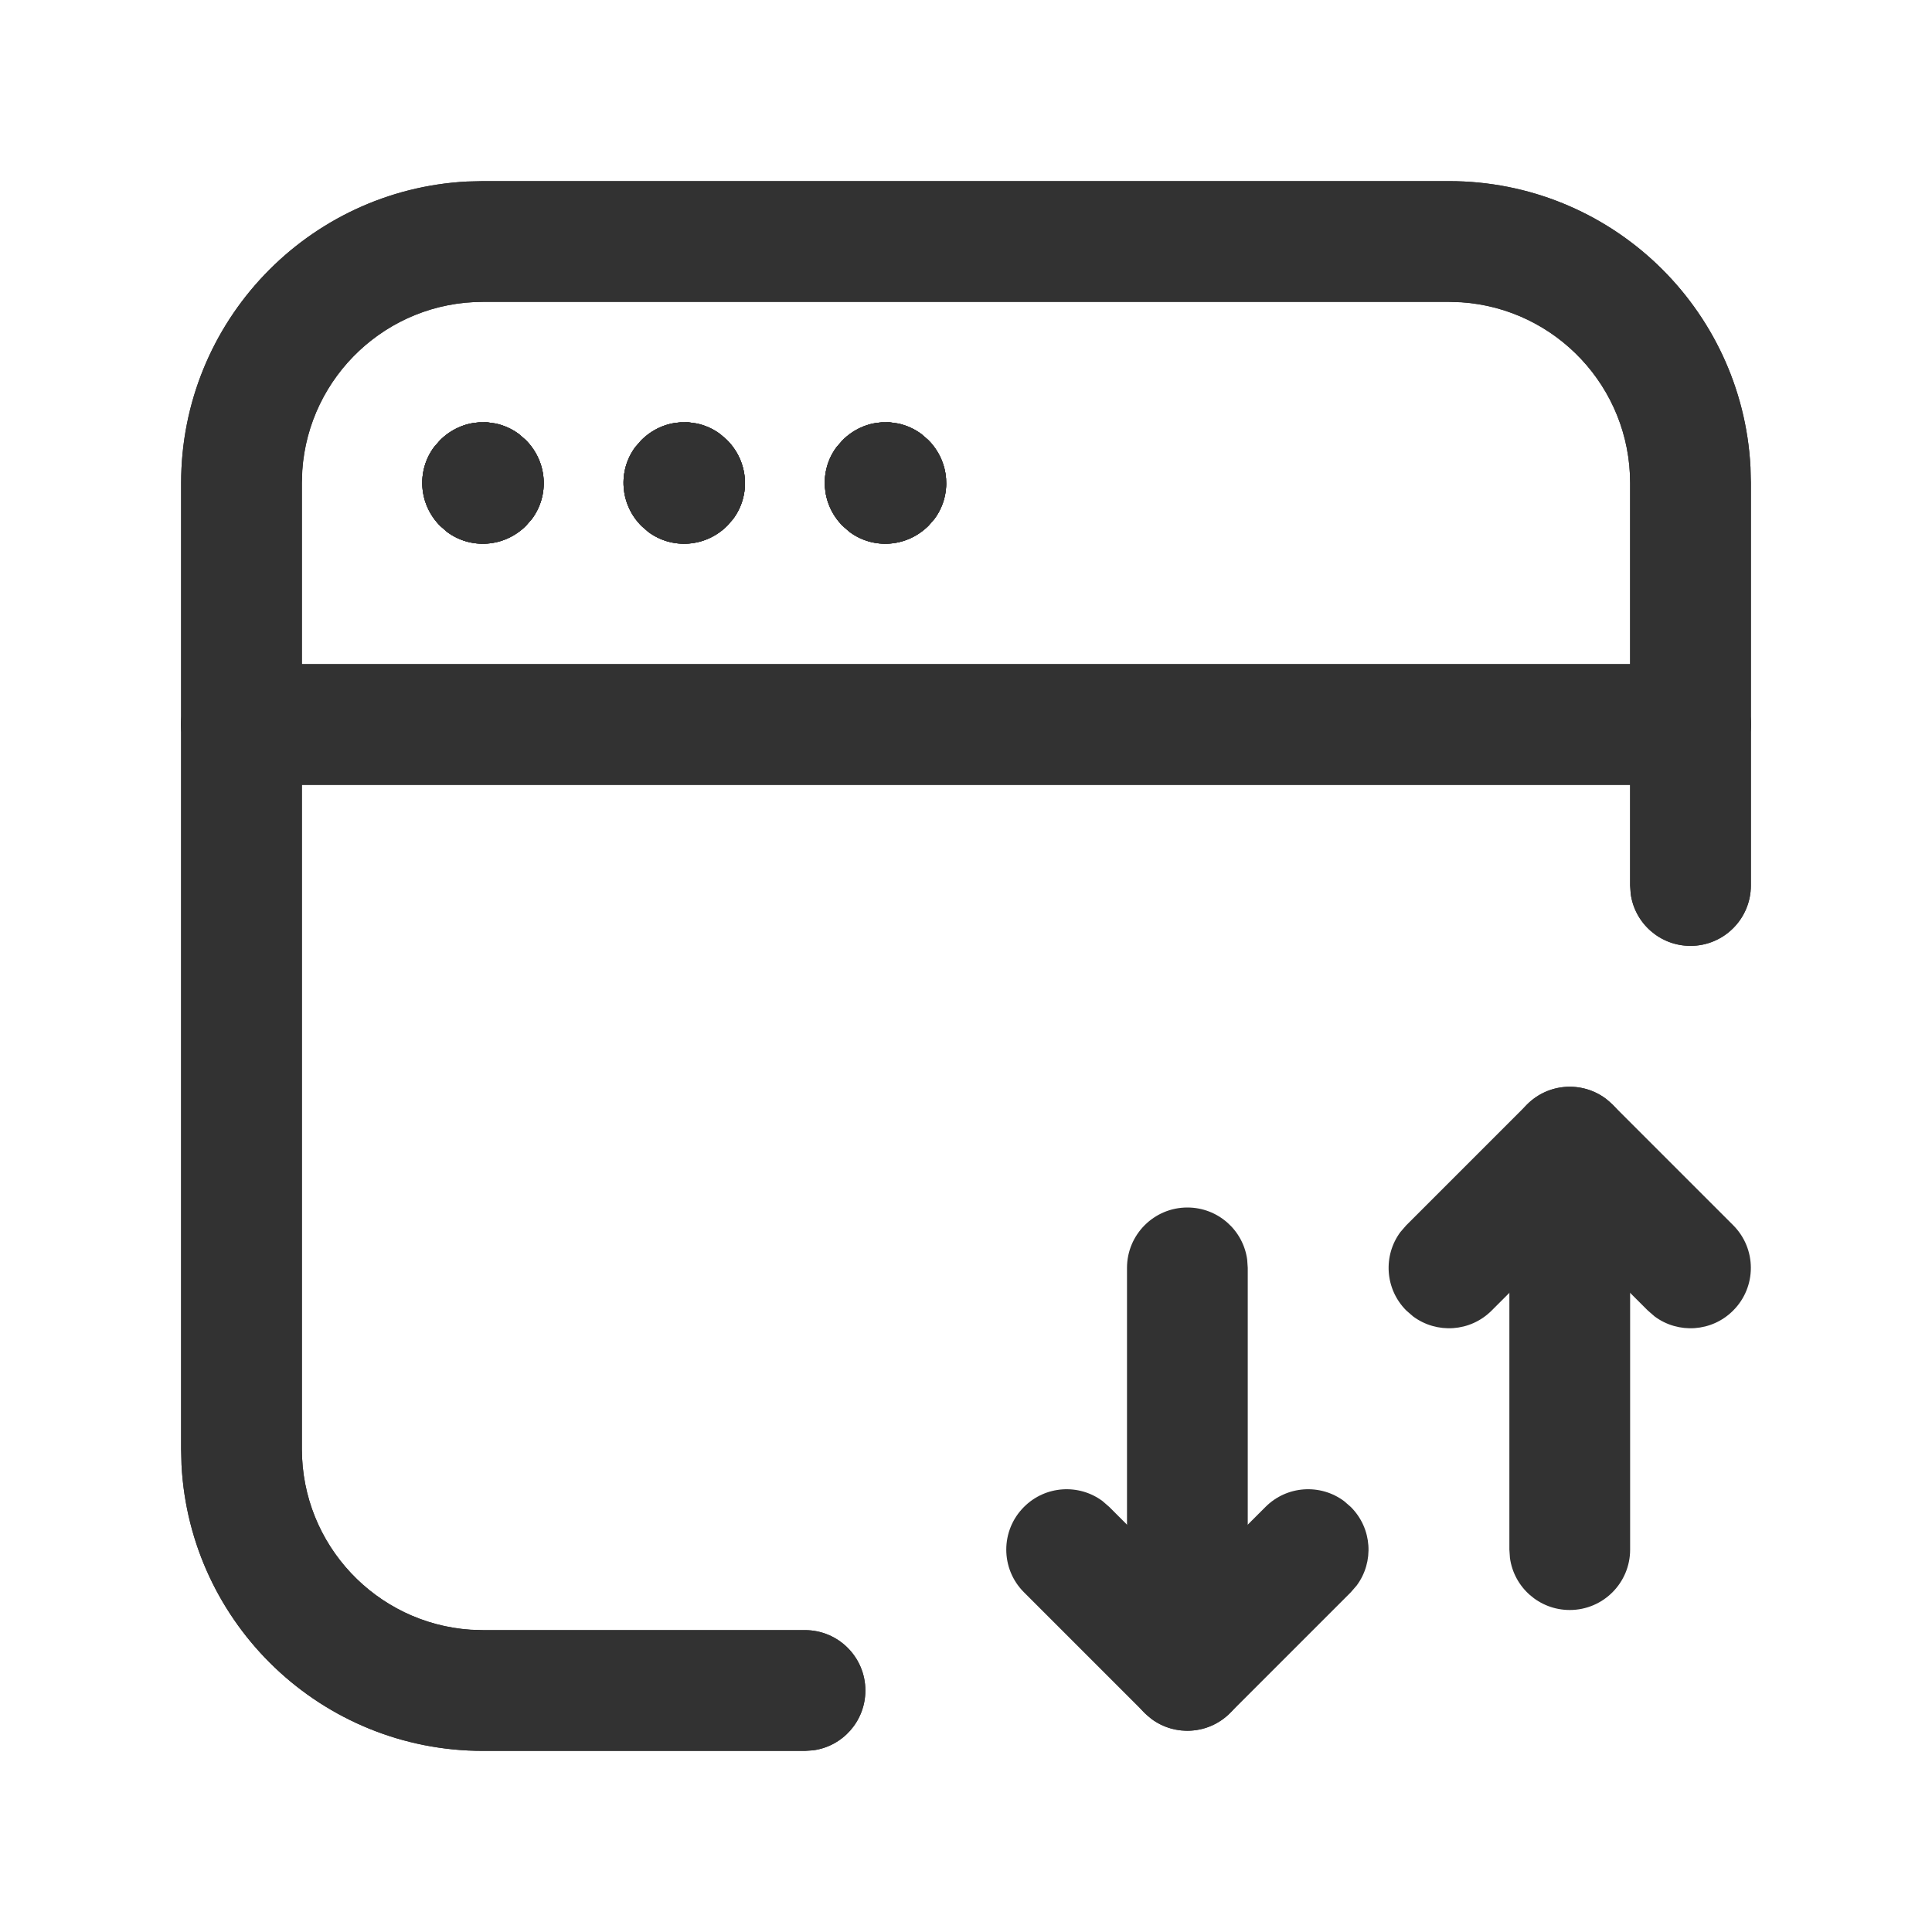 <?xml version="1.0" encoding="UTF-8"?> <svg xmlns="http://www.w3.org/2000/svg" viewBox="0 0 24 24" preserveAspectRatio="xMidYMid" version="1.1"><!--Generated by IJSVG (https://github.com/iconjar/IJSVG)--><g><g><g><polygon points="24 24 0 24 0 0 24 0" fill-rule="evenodd" fill="none"></polygon><polygon points="0 0 24 0 24 24 0 24" fill-rule="evenodd" fill="none"></polygon><path d="M18 2.25C20.004 2.25 21.641 3.822 21.745 5.801L21.75 6V11C21.75 11.414 21.414 11.75 21 11.75 20.62 11.75 20.306 11.468 20.257 11.102L20.25 11V6C20.25 4.809 19.325 3.834 18.154 3.755L18 3.75H6C4.809 3.75 3.834 4.675 3.755 5.846L3.75 6V18C3.75 19.191 4.675 20.166 5.846 20.245L6 20.25H10C10.414 20.25 10.75 20.586 10.75 21 10.75 21.38 10.468 21.694 10.102 21.743L10 21.75H6C3.996 21.75 2.359 20.178 2.255 18.199L2.25 18V6C2.25 3.996 3.822 2.359 5.801 2.255L6 2.25H18Z" fill="#323232"></path><path d="M21 8.25C21.414 8.25 21.75 8.586 21.75 9 21.75 9.38 21.468 9.693 21.102 9.743L21 9.75H3C2.586 9.75 2.25 9.414 2.25 9 2.25 8.62 2.532 8.307 2.898 8.257L3 8.25H21Z" fill="#323232"></path><path d="M11.052 5.246L11.156 5.261C11.259 5.283 11.358 5.327 11.446 5.392L11.53 5.465C11.801 5.735 11.826 6.153 11.608 6.446L11.535 6.53C11.264 6.801 10.847 6.826 10.554 6.608L10.47 6.535C10.199 6.265 10.174 5.847 10.392 5.554L10.465 5.47C10.603 5.332 10.774 5.259 10.948 5.247L11.052 5.246Z" fill="#323232"></path><path d="M8.552 5.246L8.656 5.261C8.759 5.283 8.858 5.327 8.946 5.392L9.03 5.465C9.301 5.735 9.326 6.153 9.108 6.446L9.035 6.53C8.765 6.801 8.347 6.826 8.054 6.608L7.97 6.535C7.699 6.265 7.674 5.847 7.892 5.554L7.965 5.47C8.103 5.332 8.274 5.259 8.448 5.247L8.552 5.246Z" fill="#323232"></path><path d="M6.052 5.246L6.156 5.261C6.259 5.283 6.358 5.327 6.446 5.392L6.53 5.465C6.801 5.735 6.826 6.153 6.608 6.446L6.535 6.53C6.265 6.801 5.847 6.826 5.554 6.608L5.47 6.535C5.199 6.265 5.174 5.847 5.392 5.554L5.465 5.47C5.603 5.332 5.774 5.259 5.948 5.247L6.052 5.246Z" fill="#323232"></path><path d="M11.052 5.246L11.156 5.261C11.259 5.283 11.358 5.327 11.446 5.392L11.53 5.465C11.801 5.735 11.826 6.153 11.608 6.446L11.535 6.53C11.264 6.801 10.847 6.826 10.554 6.608L10.47 6.535C10.199 6.265 10.174 5.847 10.392 5.554L10.465 5.47C10.603 5.332 10.774 5.259 10.948 5.247L11.052 5.246Z" fill="#323232"></path><path d="M8.552 5.246L8.656 5.261C8.759 5.283 8.858 5.327 8.946 5.392L9.03 5.465C9.301 5.735 9.326 6.153 9.108 6.446L9.035 6.53C8.765 6.801 8.347 6.826 8.054 6.608L7.97 6.535C7.699 6.265 7.674 5.847 7.892 5.554L7.965 5.47C8.103 5.332 8.274 5.259 8.448 5.247L8.552 5.246Z" fill="#323232"></path><path d="M6.052 5.246L6.156 5.261C6.259 5.283 6.358 5.327 6.446 5.392L6.53 5.465C6.801 5.735 6.826 6.153 6.608 6.446L6.535 6.53C6.265 6.801 5.847 6.826 5.554 6.608L5.47 6.535C5.199 6.265 5.174 5.847 5.392 5.554L5.465 5.47C5.603 5.332 5.774 5.259 5.948 5.247L6.052 5.246Z" fill="#323232"></path><polygon points="0 0 24 0 24 24 0 24" fill-rule="evenodd" fill="none"></polygon><path d="M18 2.25C20.004 2.25 21.641 3.822 21.745 5.801L21.75 6V11C21.75 11.414 21.414 11.75 21 11.75 20.62 11.75 20.306 11.468 20.257 11.102L20.25 11V6C20.25 4.809 19.325 3.834 18.154 3.755L18 3.75H6C4.809 3.75 3.834 4.675 3.755 5.846L3.75 6V18C3.75 19.191 4.675 20.166 5.846 20.245L6 20.25H10C10.414 20.25 10.75 20.586 10.75 21 10.75 21.38 10.468 21.694 10.102 21.743L10 21.75H6C3.996 21.75 2.359 20.178 2.255 18.199L2.25 18V6C2.25 3.996 3.822 2.359 5.801 2.255L6 2.25H18Z" fill="#323232"></path><path d="M21 8.25C21.414 8.25 21.75 8.586 21.75 9 21.75 9.38 21.468 9.693 21.102 9.743L21 9.75H3C2.586 9.75 2.25 9.414 2.25 9 2.25 8.62 2.532 8.307 2.898 8.257L3 8.25H21Z" fill="#323232"></path><path d="M11.052 5.246L11.156 5.261C11.259 5.283 11.358 5.327 11.446 5.392L11.53 5.465C11.801 5.735 11.826 6.153 11.608 6.446L11.535 6.53C11.264 6.801 10.847 6.826 10.554 6.608L10.47 6.535C10.199 6.265 10.174 5.847 10.392 5.554L10.465 5.47C10.603 5.332 10.774 5.259 10.948 5.247L11.052 5.246Z" fill="#323232"></path><path d="M8.552 5.246L8.656 5.261C8.759 5.283 8.858 5.327 8.946 5.392L9.03 5.465C9.301 5.735 9.326 6.153 9.108 6.446L9.035 6.53C8.765 6.801 8.347 6.826 8.054 6.608L7.97 6.535C7.699 6.265 7.674 5.847 7.892 5.554L7.965 5.47C8.103 5.332 8.274 5.259 8.448 5.247L8.552 5.246Z" fill="#323232"></path><path d="M6.052 5.246L6.156 5.261C6.259 5.283 6.358 5.327 6.446 5.392L6.53 5.465C6.801 5.735 6.826 6.153 6.608 6.446L6.535 6.53C6.265 6.801 5.847 6.826 5.554 6.608L5.47 6.535C5.199 6.265 5.174 5.847 5.392 5.554L5.465 5.47C5.603 5.332 5.774 5.259 5.948 5.247L6.052 5.246Z" fill="#323232"></path><path d="M11.052 5.246L11.156 5.261C11.259 5.283 11.358 5.327 11.446 5.392L11.53 5.465C11.801 5.735 11.826 6.153 11.608 6.446L11.535 6.53C11.264 6.801 10.847 6.826 10.554 6.608L10.47 6.535C10.199 6.265 10.174 5.847 10.392 5.554L10.465 5.47C10.603 5.332 10.774 5.259 10.948 5.247L11.052 5.246Z" fill="#323232"></path><path d="M8.552 5.246L8.656 5.261C8.759 5.283 8.858 5.327 8.946 5.392L9.03 5.465C9.301 5.735 9.326 6.153 9.108 6.446L9.035 6.53C8.765 6.801 8.347 6.826 8.054 6.608L7.97 6.535C7.699 6.265 7.674 5.847 7.892 5.554L7.965 5.47C8.103 5.332 8.274 5.259 8.448 5.247L8.552 5.246Z" fill="#323232"></path><path d="M6.052 5.246L6.156 5.261C6.259 5.283 6.358 5.327 6.446 5.392L6.53 5.465C6.801 5.735 6.826 6.153 6.608 6.446L6.535 6.53C6.265 6.801 5.847 6.826 5.554 6.608L5.47 6.535C5.199 6.265 5.174 5.847 5.392 5.554L5.465 5.47C5.603 5.332 5.774 5.259 5.948 5.247L6.052 5.246Z" fill="#323232"></path><path d="M19.5 13.5C19.88 13.5 20.194 13.782 20.243 14.148L20.25 14.25V19.25C20.25 19.664 19.914 20 19.5 20 19.12 20 18.806 19.718 18.757 19.352L18.75 19.25V14.25C18.75 13.836 19.086 13.5 19.5 13.5Z" fill="#323232"></path><path d="M14.75 15C15.13 15 15.444 15.282 15.493 15.648L15.5 15.75V20.75C15.5 21.164 15.164 21.5 14.75 21.5 14.37 21.5 14.056 21.218 14.007 20.852L14 20.75V15.75C14 15.336 14.336 15 14.75 15Z" fill="#323232"></path><path d="M12.72 18.72C12.986 18.453 13.403 18.429 13.696 18.647L13.78 18.72 14.75 19.689 15.72 18.72C15.986 18.453 16.403 18.429 16.696 18.647L16.78 18.72C17.047 18.986 17.071 19.403 16.853 19.696L16.78 19.78 15.28 21.28C15.014 21.547 14.597 21.571 14.304 21.353L14.22 21.28 12.72 19.78C12.427 19.487 12.427 19.013 12.72 18.72Z" fill="#323232"></path><path d="M18.97 13.72C19.236 13.453 19.653 13.429 19.946 13.647L20.03 13.72 21.53 15.22C21.823 15.513 21.823 15.987 21.53 16.28 21.264 16.547 20.847 16.571 20.554 16.353L20.47 16.28 19.5 15.311 18.53 16.28C18.264 16.547 17.847 16.571 17.554 16.353L17.47 16.28C17.203 16.014 17.179 15.597 17.397 15.304L17.47 15.22 18.97 13.72Z" fill="#323232"></path></g></g></g></svg> 